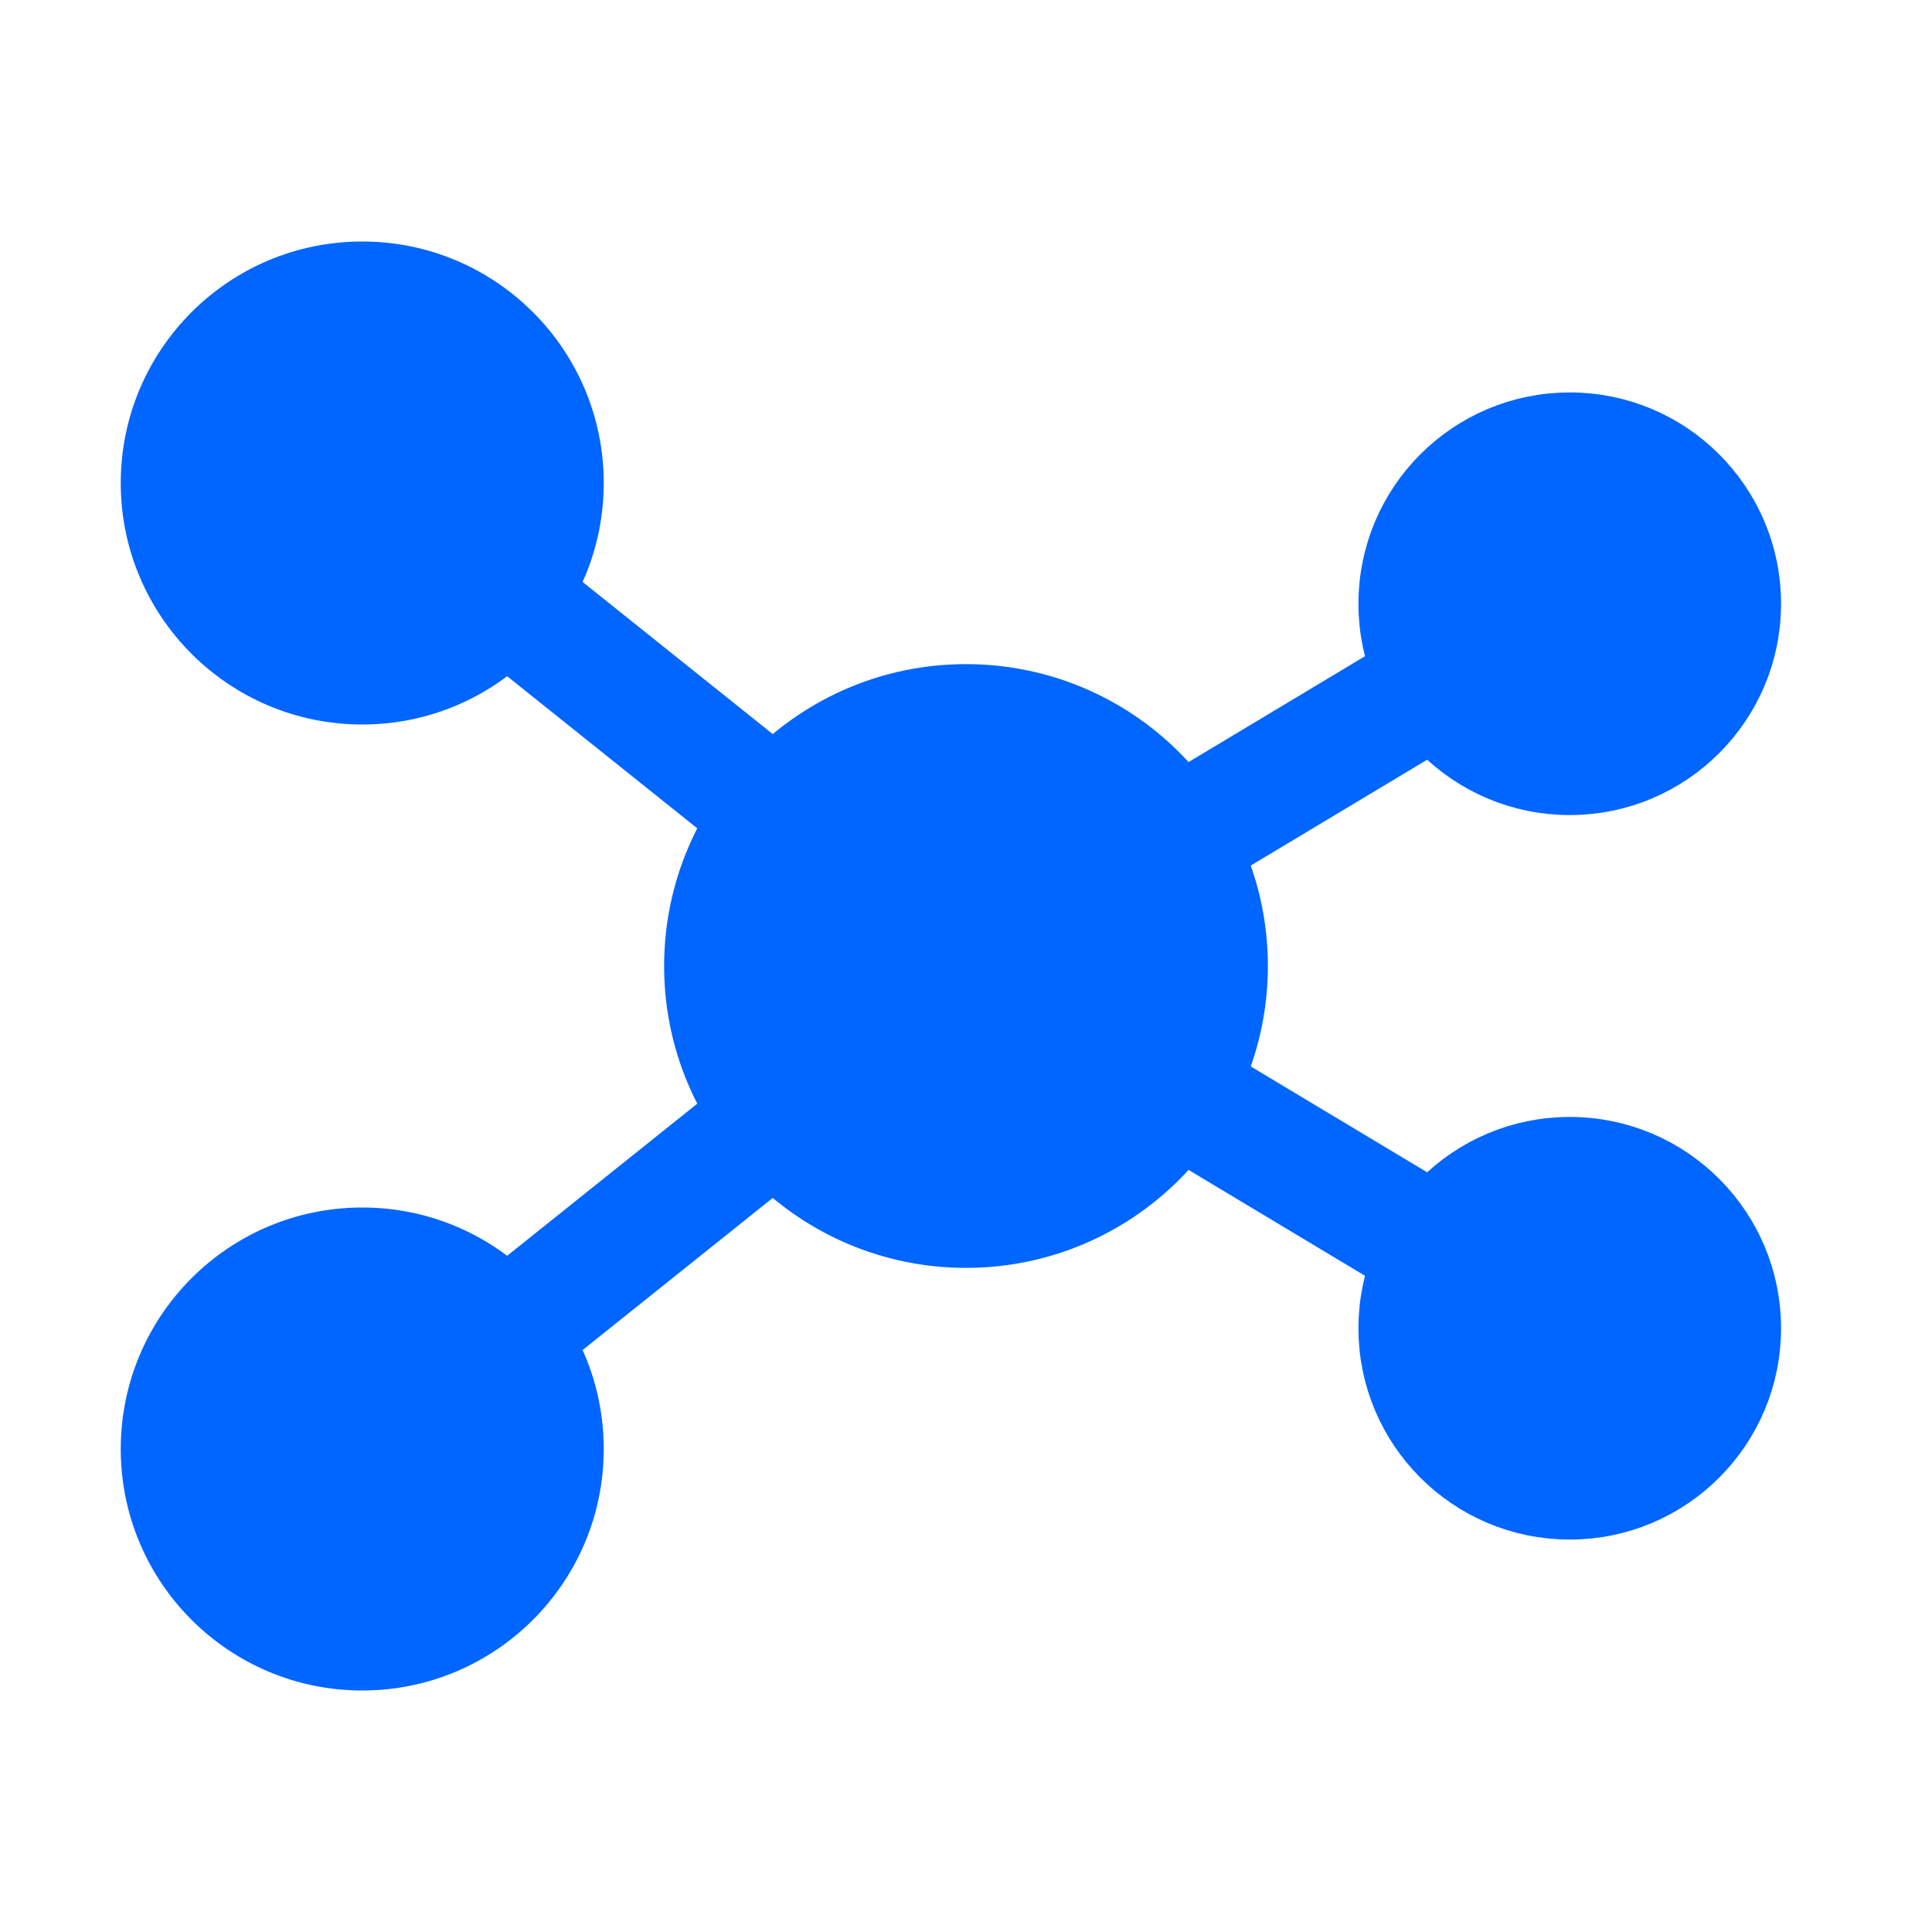 <svg xmlns="http://www.w3.org/2000/svg" viewBox="0 0 32 32">
  <g fill="#0066ff" stroke="#0066ff">
    <!-- Connections -->
    <line x1="6" y1="8" x2="16" y2="16" stroke-width="2" stroke-linecap="round"/>
    <line x1="6" y1="24" x2="16" y2="16" stroke-width="2" stroke-linecap="round"/>
    <line x1="16" y1="16" x2="26" y2="10" stroke-width="2" stroke-linecap="round"/>
    <line x1="16" y1="16" x2="26" y2="22" stroke-width="2" stroke-linecap="round"/>
    <!-- Nodes -->
    <circle cx="6" cy="8" r="3.5"/>
    <circle cx="6" cy="24" r="3.5"/>
    <circle cx="16" cy="16" r="4.5"/>
    <circle cx="26" cy="10" r="3"/>
    <circle cx="26" cy="22" r="3"/>
  </g>
</svg>
